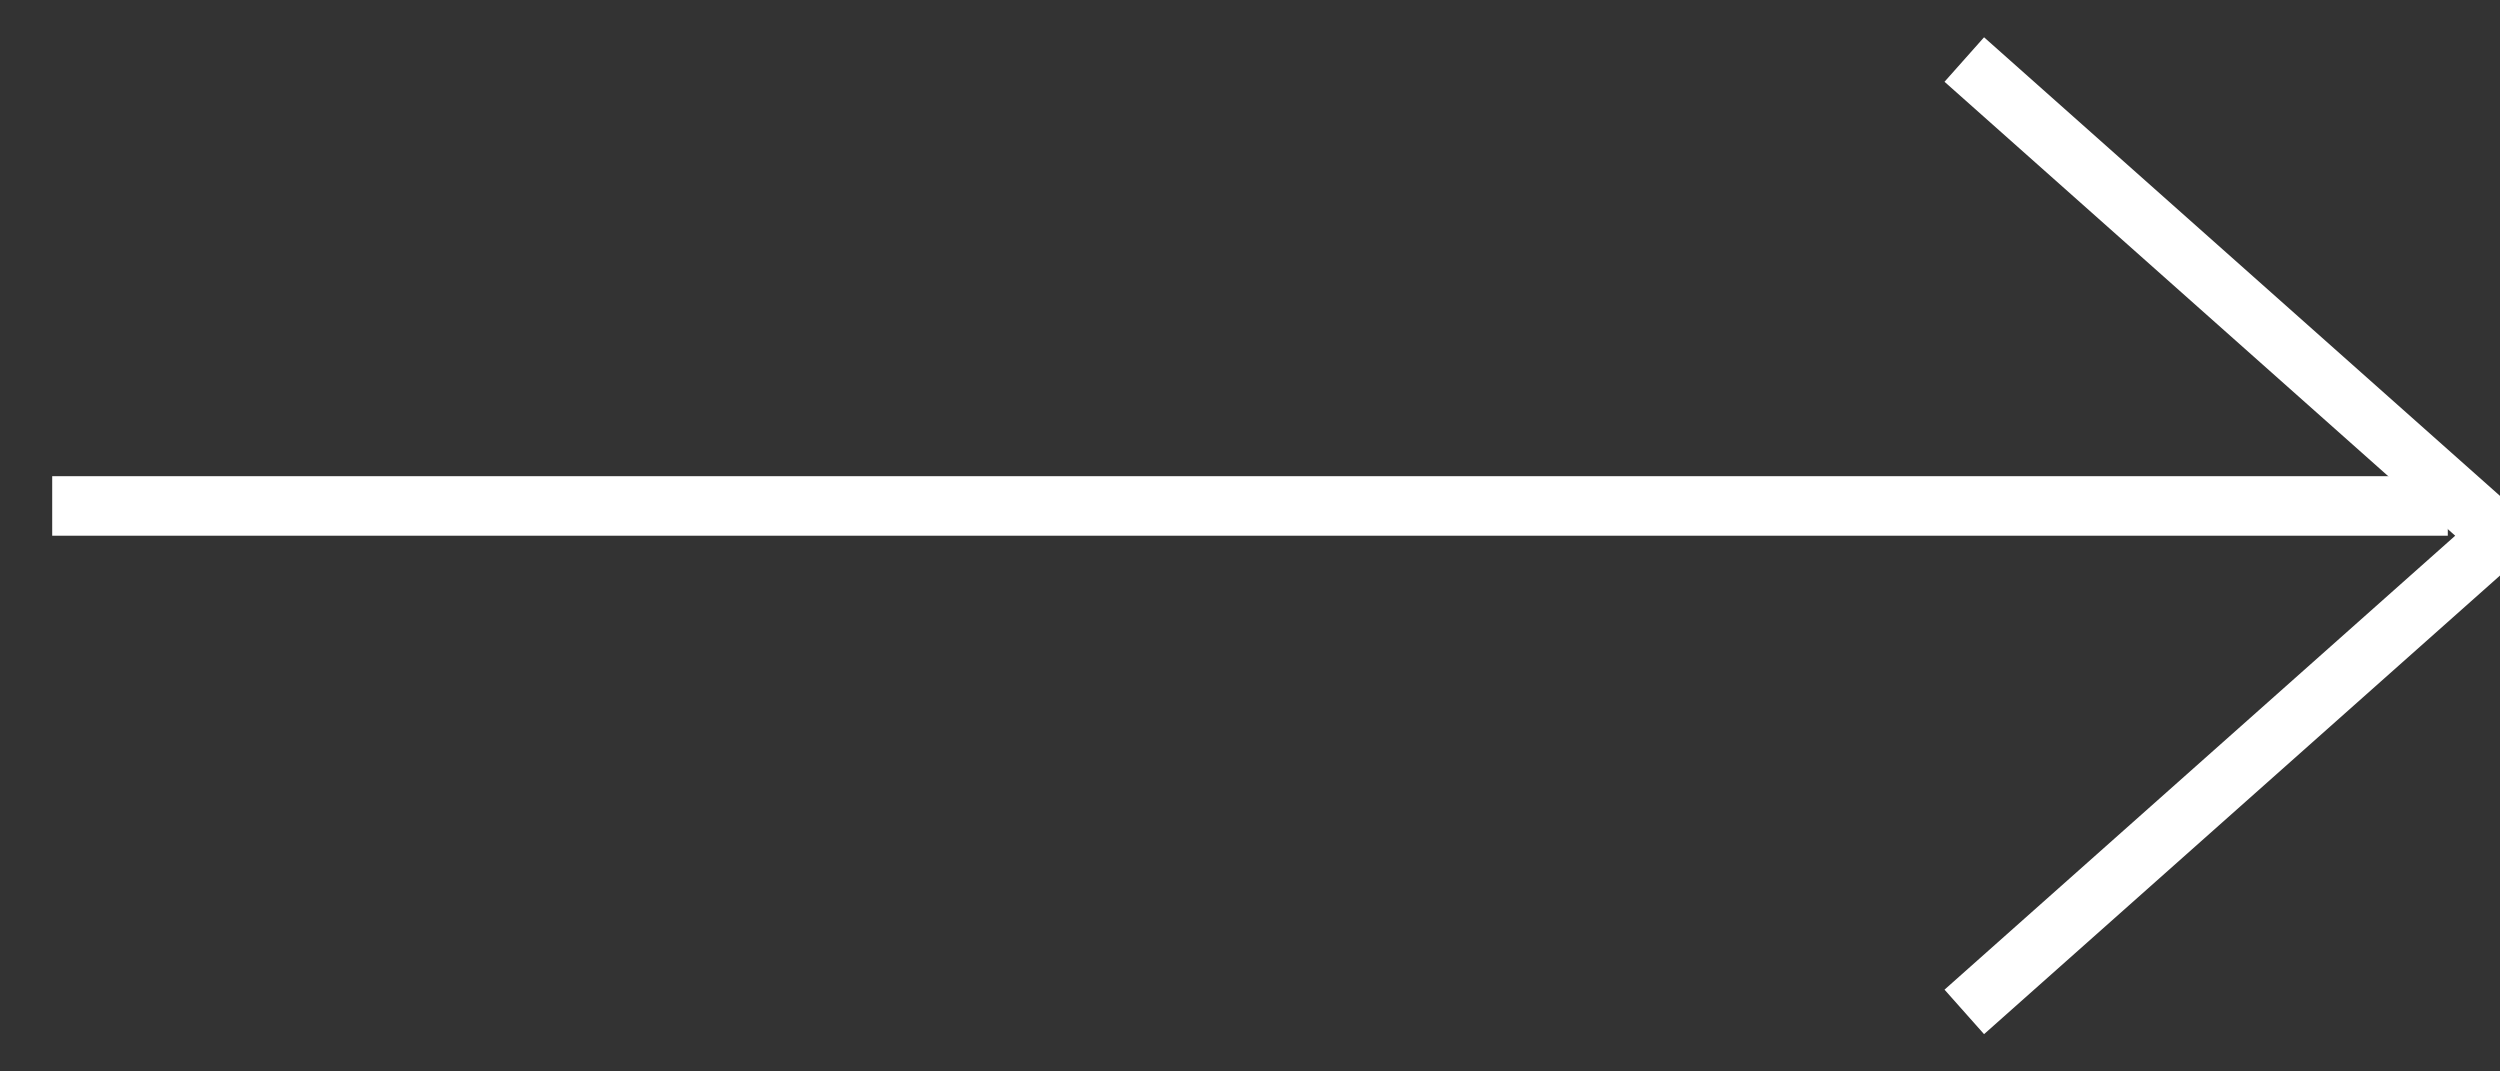 <svg width="42" height="18" viewBox="0 0 42 18" xmlns="http://www.w3.org/2000/svg">
    <rect x="0" y="0" width="42" height="18" fill="#333333" stroke="none"/>
    <g stroke="#ffffff" fill="none" fill-rule="evenodd">
        <path stroke-linecap="square" d="M1.377 8.5h39.246"/>
        <path d="m33 1 9 8-9 8"/>
    </g>
</svg>
